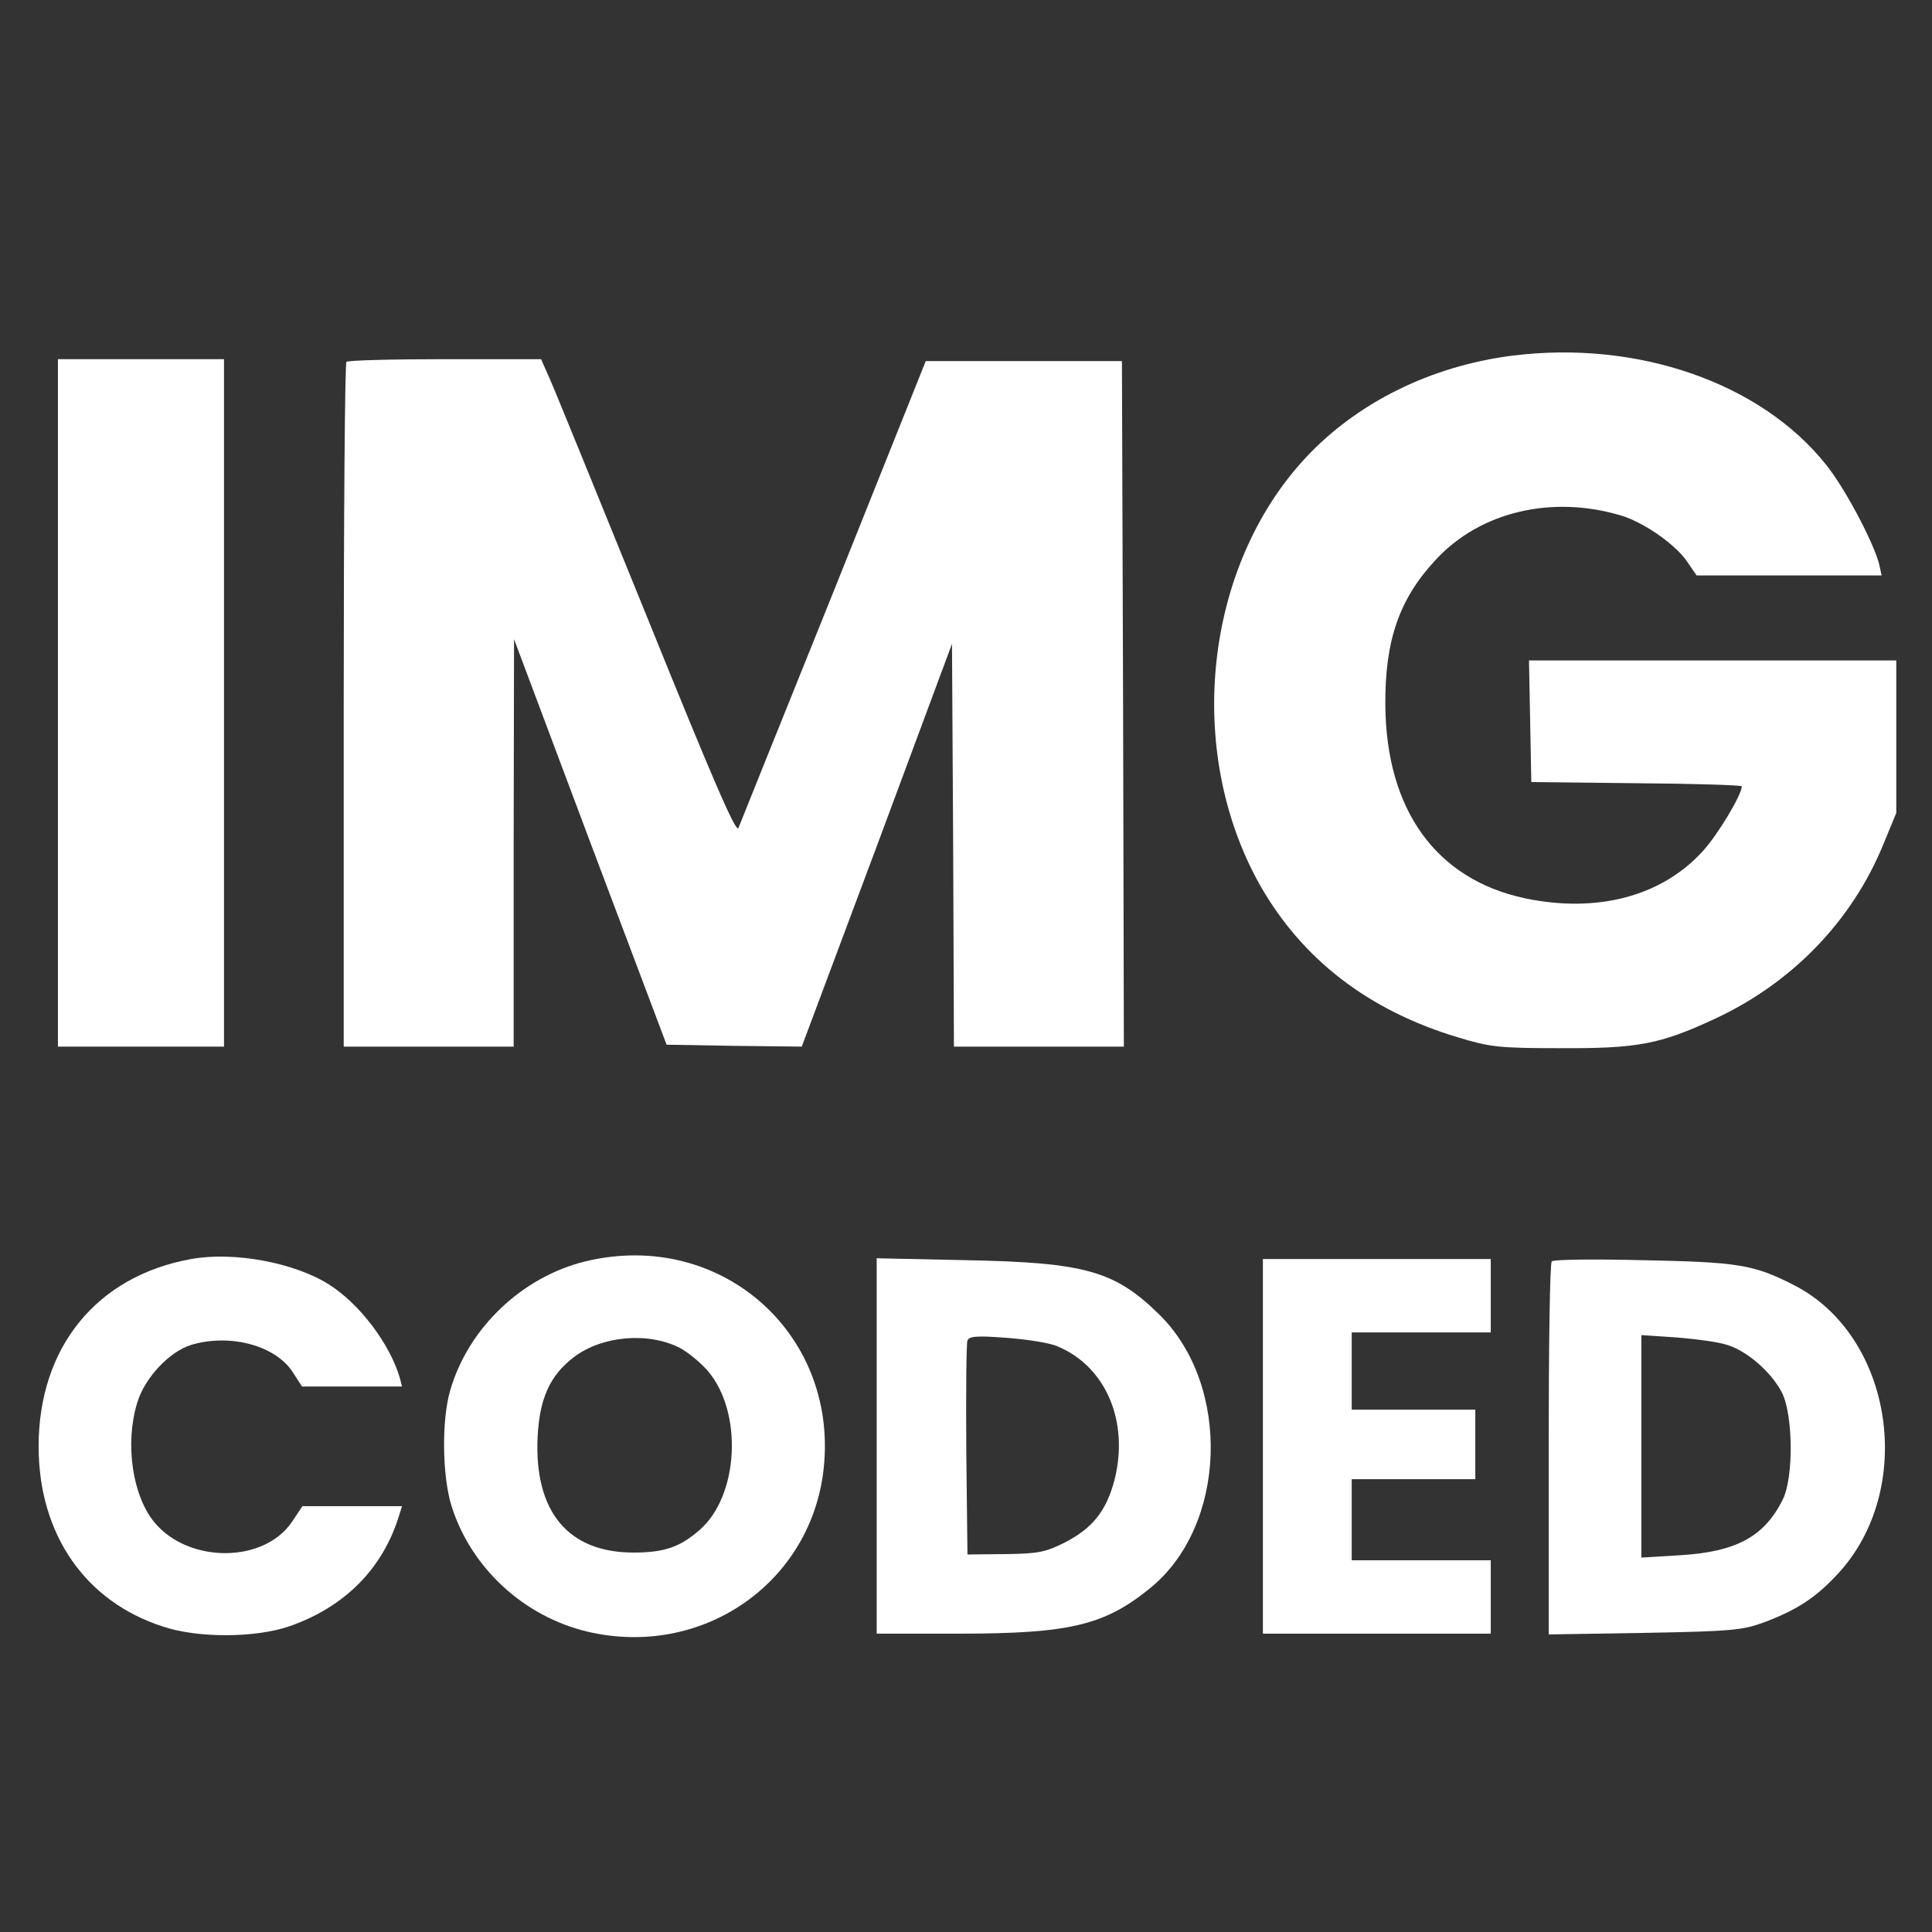 <svg xmlns="http://www.w3.org/2000/svg" width="667" height="667" viewBox="0 0 667 667" fill="none"><rect x="0" y="0" width="667" height="667" fill="#333333" stroke="none"/><path d="M522 122.8C493.867 126.4 468.4 139.067 450.667 158.133C415.733 195.733 408.933 259.067 434.933 305.467C449.467 331.067 472.267 348.8 503.333 358.133C514.4 361.467 517.2 361.867 538.667 361.867C565.333 362 573.067 360.533 591.733 351.867C618.667 339.467 639.467 317.867 650.267 291.333L654.667 280.667V254.267V228H591.333H527.867L528.267 248.933L528.667 270L565.067 270.4C584.933 270.533 601.333 271.067 601.333 271.467C601.333 274.4 592.933 288.4 587.733 294C573.6 309.467 551.333 315.333 526.533 310.133C495.733 303.6 478.533 279.6 478.267 243.333C478.133 221.067 483.067 206.8 495.6 193.333C510.933 176.667 535.733 170.8 559.733 178C567.6 180.4 578.533 188 582.533 194L585.733 198.667H617.6H649.6L648.8 194.933C646.933 187.467 637.067 168.667 630.4 160.4C607.867 132.133 565.333 117.333 522 122.8Z" fill="white"></path><path d="M20 242.667V361.333H48.667H77.333V242.667V124H48.667H20V242.667Z" fill="white"></path><path d="M119.6 124.933C119.067 125.333 118.667 178.8 118.667 243.6V361.333H148H177.333V290.933L177.467 220.667L203.733 290.667L230.133 360.667L253.467 361.067L276.8 361.333L302.8 291.867L328.667 222.267L329.067 291.867L329.333 361.333H358.667H388L387.733 242.933L387.333 124.667H353.467H319.6L287.867 204C270.267 247.6 255.467 284.533 254.933 285.867C254.133 287.733 246.267 269.6 223.467 213.2C206.667 171.867 191.6 134.8 189.867 130.933L186.8 124H153.6C135.333 124 120 124.4 119.6 124.933Z" fill="white"></path><path d="M66 434.667C33.333 440.533 13.333 465.2 13.333 499.333C13.333 529.6 29.333 552.933 56.4 561.6C68.4 565.6 88.267 565.467 99.867 561.467C119.067 554.8 132.267 541.467 137.867 522.933L138.8 520H121.6H104.4L100.933 525.2C91.333 539.733 65.2 539.867 53.333 525.6C45.733 516.4 43.067 498.533 47.333 484.4C49.867 475.733 58.533 466.533 66.133 464.267C79.733 460.267 95.6 464.667 101.333 474.133L104.267 478.667H121.467H138.8L138 475.6C134.533 463.867 124.133 450.133 113.6 443.467C101.6 435.867 80.667 432 66 434.667Z" fill="white"></path><path d="M202.133 435.467C180.267 440.8 161.733 458.4 155.467 479.867C152.4 490.133 152.667 509.6 155.867 519.867C162.533 541.2 180.8 558.133 202.933 563.333C241.733 572.4 278.8 547.467 284.133 508.933C290.533 461.2 249.2 424.133 202.133 435.467ZM234.667 465.333C237.467 466.8 241.867 470.4 244.4 473.333C256.533 487.6 255.067 516.4 241.6 528.133C234.8 534.133 229.333 536 218.667 536C196.133 536 184.4 521.867 185.6 496.133C186.267 482.8 189.867 474.8 198.133 468.533C207.733 461.2 223.733 459.733 234.667 465.333Z" fill="white"></path><path d="M302.667 499.2V564H331.067C369.333 564 381.333 561.067 396.933 548.4C423.6 526.933 425.2 478.4 400.267 453.867C384.933 438.8 374.8 435.867 333.733 435.067L302.667 434.4V499.2ZM365.067 464.8C381.733 471.733 389.867 490.667 384.8 510.8C382 521.6 377.2 527.6 367.6 532.533C360.933 535.867 358.533 536.4 346.933 536.533L334 536.667L333.6 500.667C333.467 480.933 333.6 463.867 334 462.8C334.533 461.333 337.2 461.067 347.467 461.867C354.533 462.4 362.4 463.6 365.067 464.8Z" fill="white"></path><path d="M436 499.333V564H475.333H514.667V551.333V538.667H490.667H466.667V524.667V510.667H488H509.333V498.667V486.667H488H466.667V473.333V460H490.667H514.667V447.333V434.667H475.333H436V499.333Z" fill="white"></path><path d="M535.733 435.467C535.067 436 534.667 465.2 534.667 500.4V564.267L567.733 563.733C597.467 563.2 601.466 562.8 608.533 560.267C620 556 626.533 551.867 634.133 543.733C661.733 514.533 653.733 461.067 619.2 443.6C605.333 436.533 600 435.733 567.333 435.067C550.533 434.667 536.267 434.8 535.733 435.467ZM596.133 464.267C602.933 466.267 611.333 473.467 615.066 480.533C619.066 488 619.333 510 615.466 517.733C609.066 530.533 599.467 535.733 580 536.933L566.667 537.733V499.333V460.933L578.8 461.733C585.467 462.267 593.333 463.333 596.133 464.267Z" fill="white"></path></svg>